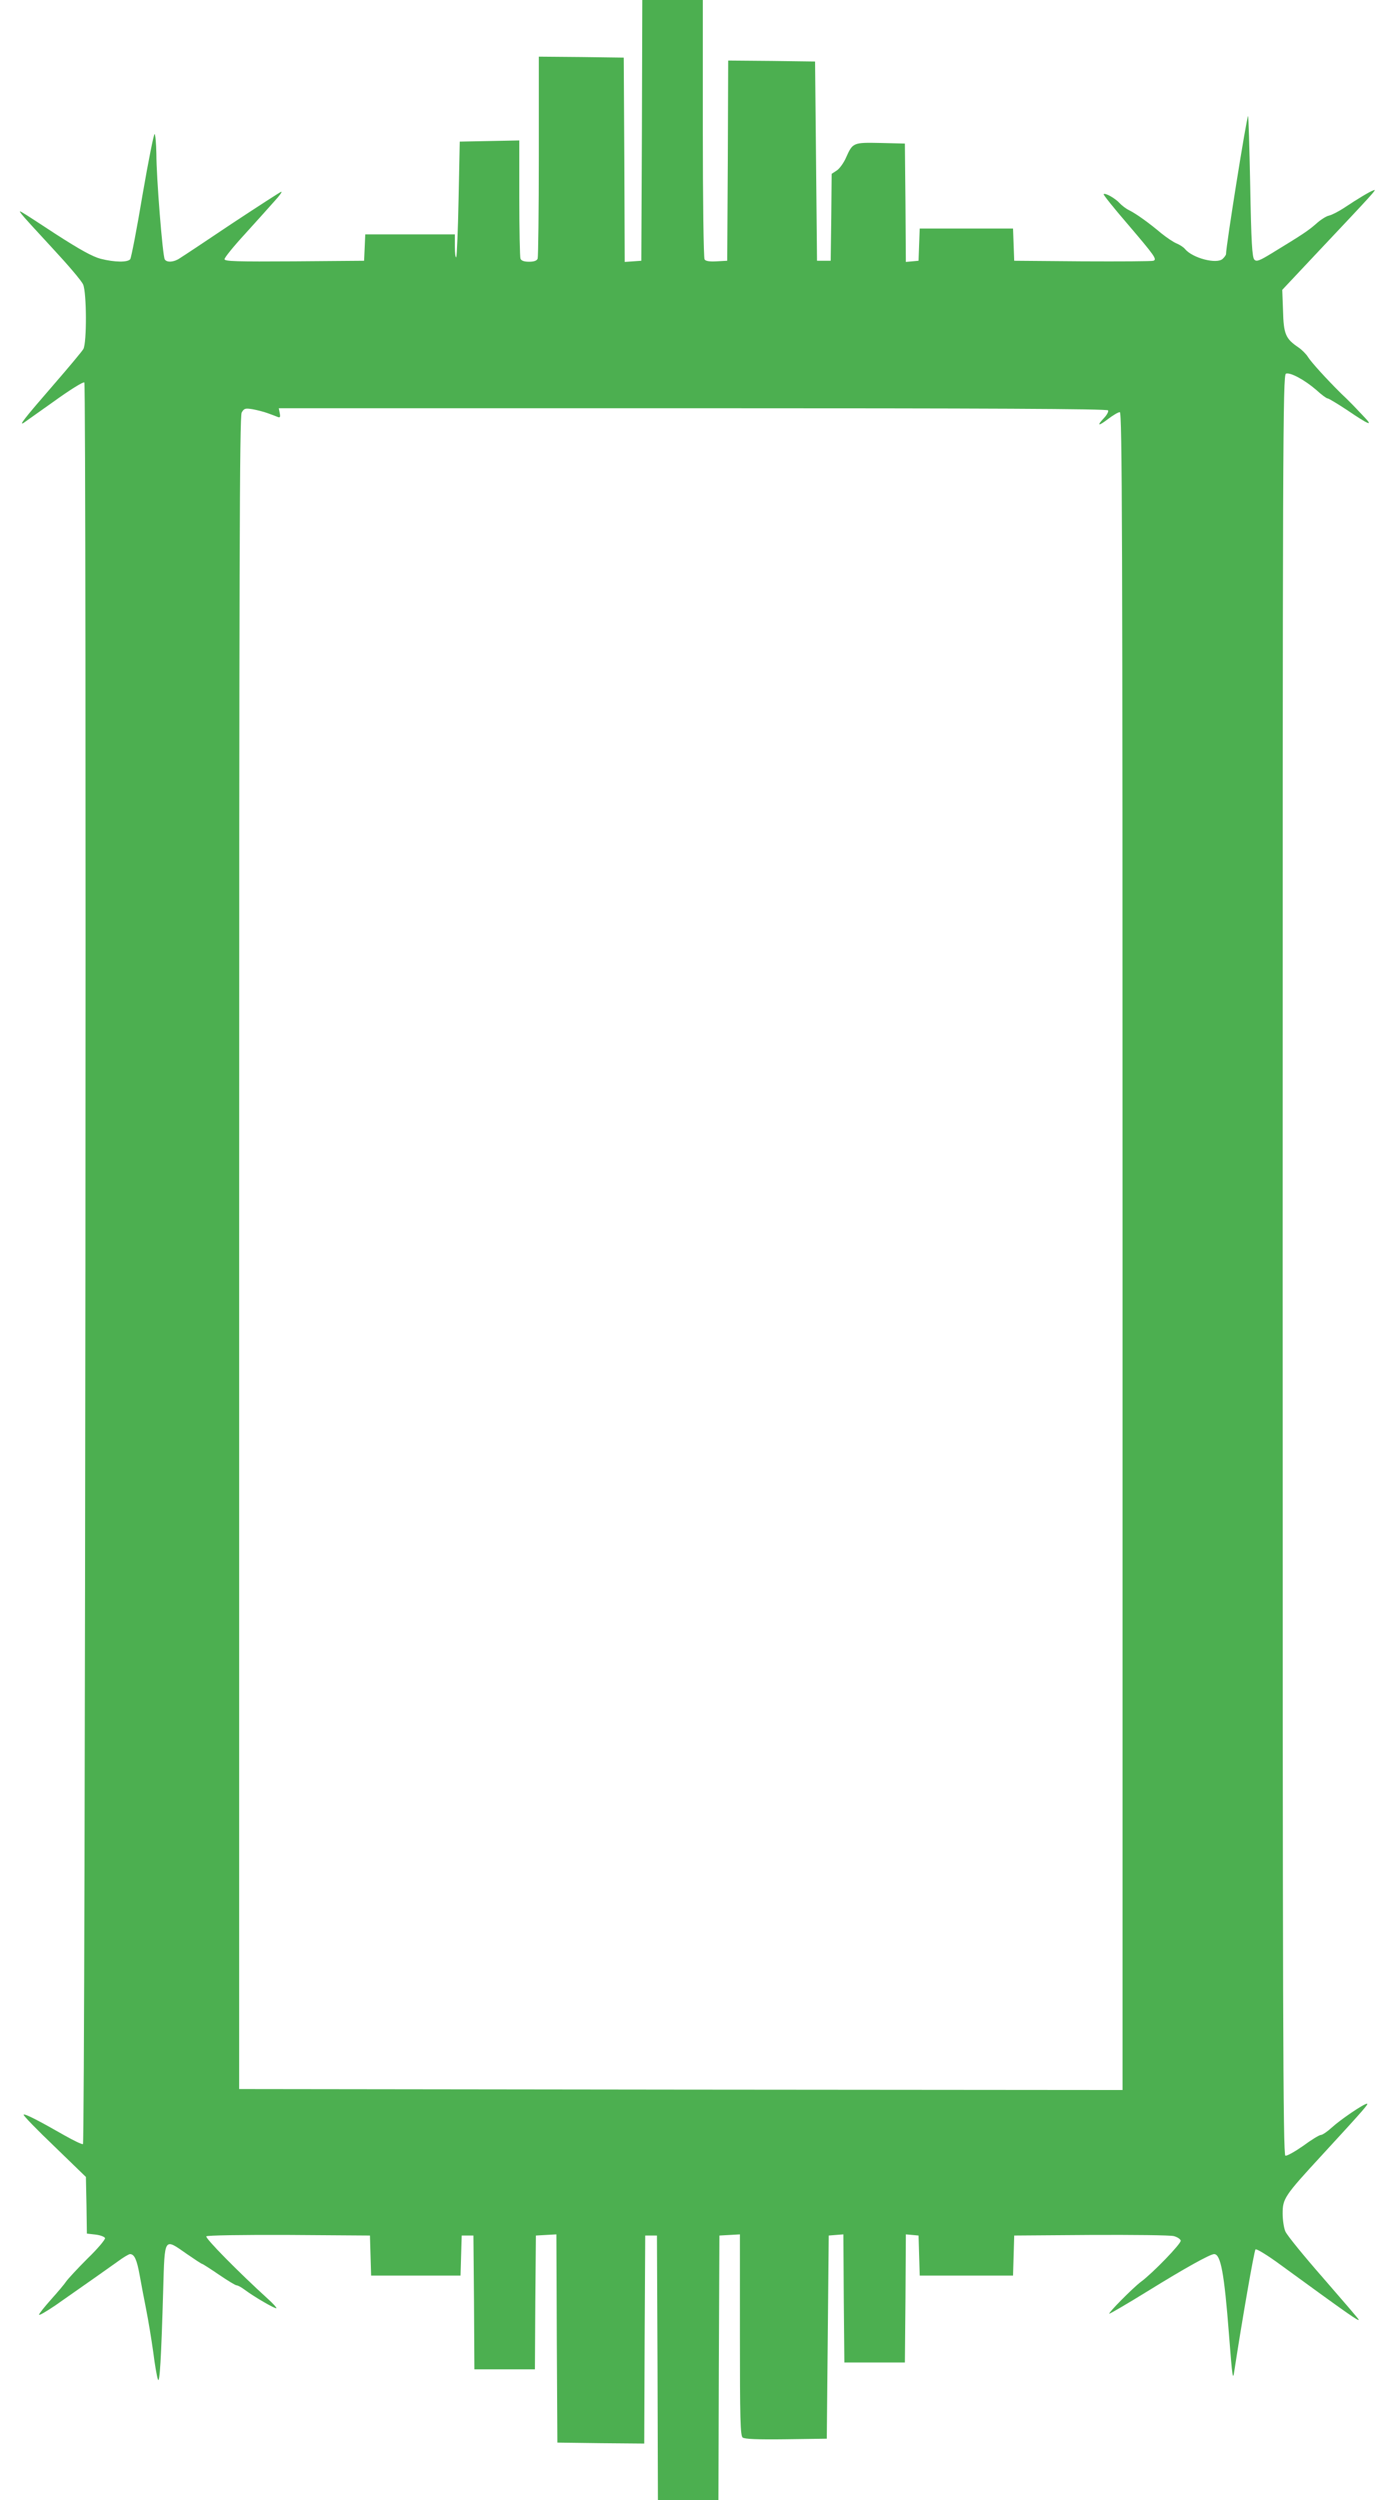 <?xml version="1.0" standalone="no"?>
<!DOCTYPE svg PUBLIC "-//W3C//DTD SVG 20010904//EN"
 "http://www.w3.org/TR/2001/REC-SVG-20010904/DTD/svg10.dtd">
<svg version="1.0" xmlns="http://www.w3.org/2000/svg"
 width="712pt" height="1280pt" viewBox="0 0 712 1280"
 preserveAspectRatio="xMidYMid meet">
<g transform="translate(0,1280) scale(0.1,-0.1)"
fill="#4caf50" stroke="none">
<path d="M3288 12133 l-3 -668 -42 -3 -43 -3 -2 523 -3 523 -217 3 -218 2 0
-509 c0 -280 -3 -516 -6 -525 -4 -11 -19 -16 -44 -16 -25 0 -40 5 -44 16 -3 9
-6 148 -6 310 l0 295 -152 -3 -153 -3 -6 -293 c-3 -160 -9 -295 -12 -299 -4
-3 -7 21 -7 55 l0 62 -230 0 -229 0 -3 -67 -3 -68 -357 -3 c-296 -2 -358 0
-358 11 0 8 46 65 103 127 56 62 125 138 152 169 28 30 43 52 35 49 -8 -3
-122 -77 -254 -164 -131 -88 -250 -167 -265 -176 -30 -21 -67 -23 -77 -6 -11
17 -43 419 -43 540 -1 53 -5 99 -9 102 -4 2 -32 -138 -62 -312 -29 -174 -58
-323 -63 -329 -13 -17 -80 -16 -151 2 -42 11 -105 46 -225 123 -211 138 -198
130 -180 105 8 -11 79 -89 158 -174 79 -85 150 -168 157 -186 18 -42 19 -298
1 -330 -7 -12 -77 -96 -157 -188 -145 -167 -175 -206 -149 -190 7 5 78 55 158
112 79 57 148 100 153 95 12 -12 5 -9015 -7 -9019 -6 -2 -49 19 -95 45 -133
76 -203 112 -209 106 -4 -3 67 -76 157 -162 l162 -157 3 -145 2 -145 44 -5
c25 -3 46 -11 49 -18 2 -7 -38 -55 -90 -105 -51 -51 -100 -104 -109 -117 -9
-14 -44 -55 -78 -93 -33 -37 -61 -72 -61 -77 0 -6 37 16 83 47 179 125 271
190 320 225 28 21 57 38 63 38 22 0 35 -28 49 -106 8 -44 23 -124 34 -179 11
-55 27 -153 36 -217 8 -65 19 -127 24 -140 9 -25 17 108 27 460 8 273 3 265
122 182 39 -27 74 -50 77 -50 3 0 42 -25 86 -55 44 -30 85 -55 91 -55 6 0 25
-10 42 -23 51 -38 157 -99 162 -94 2 2 -17 24 -43 47 -156 142 -324 313 -316
321 5 5 176 8 424 7 l414 -3 3 -102 3 -103 229 0 229 0 3 103 3 102 30 0 30 0
3 -342 2 -343 155 0 155 0 2 343 3 342 52 3 53 3 2 -533 3 -533 222 -3 223 -2
2 532 3 533 30 0 30 0 3 -677 2 -678 155 0 155 0 2 678 3 677 53 3 52 3 0
-514 c0 -425 2 -517 14 -526 9 -8 77 -11 222 -9 l209 3 5 520 5 520 37 3 38 3
2 -328 3 -328 155 0 155 0 3 328 2 328 33 -3 32 -3 3 -102 3 -103 239 0 239 0
3 102 3 103 393 3 c216 1 408 -1 425 -6 18 -5 33 -15 35 -23 3 -15 -144 -167
-204 -211 -39 -29 -167 -158 -162 -163 2 -2 91 50 198 116 189 117 319 189
339 189 34 0 52 -99 76 -410 18 -232 20 -240 28 -185 38 249 101 612 108 619
4 5 62 -30 131 -81 354 -258 398 -288 398 -279 0 3 -82 98 -181 212 -100 114
-188 222 -195 240 -8 18 -14 60 -14 92 0 76 10 91 199 296 220 239 243 266
233 266 -16 0 -135 -81 -179 -121 -24 -22 -49 -39 -57 -39 -8 0 -49 -25 -91
-56 -43 -30 -84 -53 -91 -50 -12 5 -14 724 -14 4561 0 4229 1 4556 17 4562 22
8 96 -32 156 -84 26 -24 52 -43 58 -43 5 0 50 -27 100 -60 109 -74 135 -85 89
-37 -19 20 -44 46 -55 58 -11 11 -39 40 -63 62 -76 75 -155 162 -172 189 -9
15 -32 38 -50 50 -65 44 -75 68 -78 187 l-4 107 174 185 c297 315 314 333 294
325 -20 -7 -74 -39 -154 -92 -26 -17 -59 -34 -75 -38 -15 -3 -45 -23 -67 -43
-40 -35 -69 -54 -223 -148 -67 -41 -81 -46 -92 -34 -11 11 -16 89 -21 377 -4
199 -9 360 -11 358 -8 -8 -113 -665 -113 -707 0 -4 -7 -15 -17 -24 -29 -29
-154 3 -193 50 -7 9 -27 22 -44 29 -17 7 -52 31 -78 52 -63 53 -127 99 -163
117 -17 8 -39 25 -50 37 -23 25 -74 54 -82 46 -3 -2 52 -71 122 -152 139 -163
153 -182 133 -189 -7 -3 -171 -4 -363 -3 l-350 3 -3 83 -3 82 -239 0 -239 0
-3 -82 -3 -83 -32 -3 -33 -3 -2 303 -3 303 -124 3 c-141 3 -143 2 -177 -74
-12 -28 -34 -58 -48 -67 l-26 -17 -2 -223 -3 -222 -35 0 -35 0 -5 510 -5 510
-222 3 -223 2 -2 -512 -3 -513 -54 -3 c-37 -2 -57 1 -62 10 -5 7 -9 309 -9
671 l0 657 -155 0 -155 0 -2 -667z m-1918 -1448 c19 -7 42 -15 51 -19 13 -6
16 -2 12 18 l-5 26 2120 0 c1509 0 2123 -3 2128 -11 3 -6 -6 -23 -20 -38 -40
-42 -31 -45 20 -6 25 19 52 35 60 35 12 0 14 -587 14 -4295 l0 -4295 -2262 2
-2263 3 0 4280 c0 3536 2 4284 13 4303 12 21 18 23 55 17 23 -4 58 -13 77 -20z"/>
</g>
</svg>
